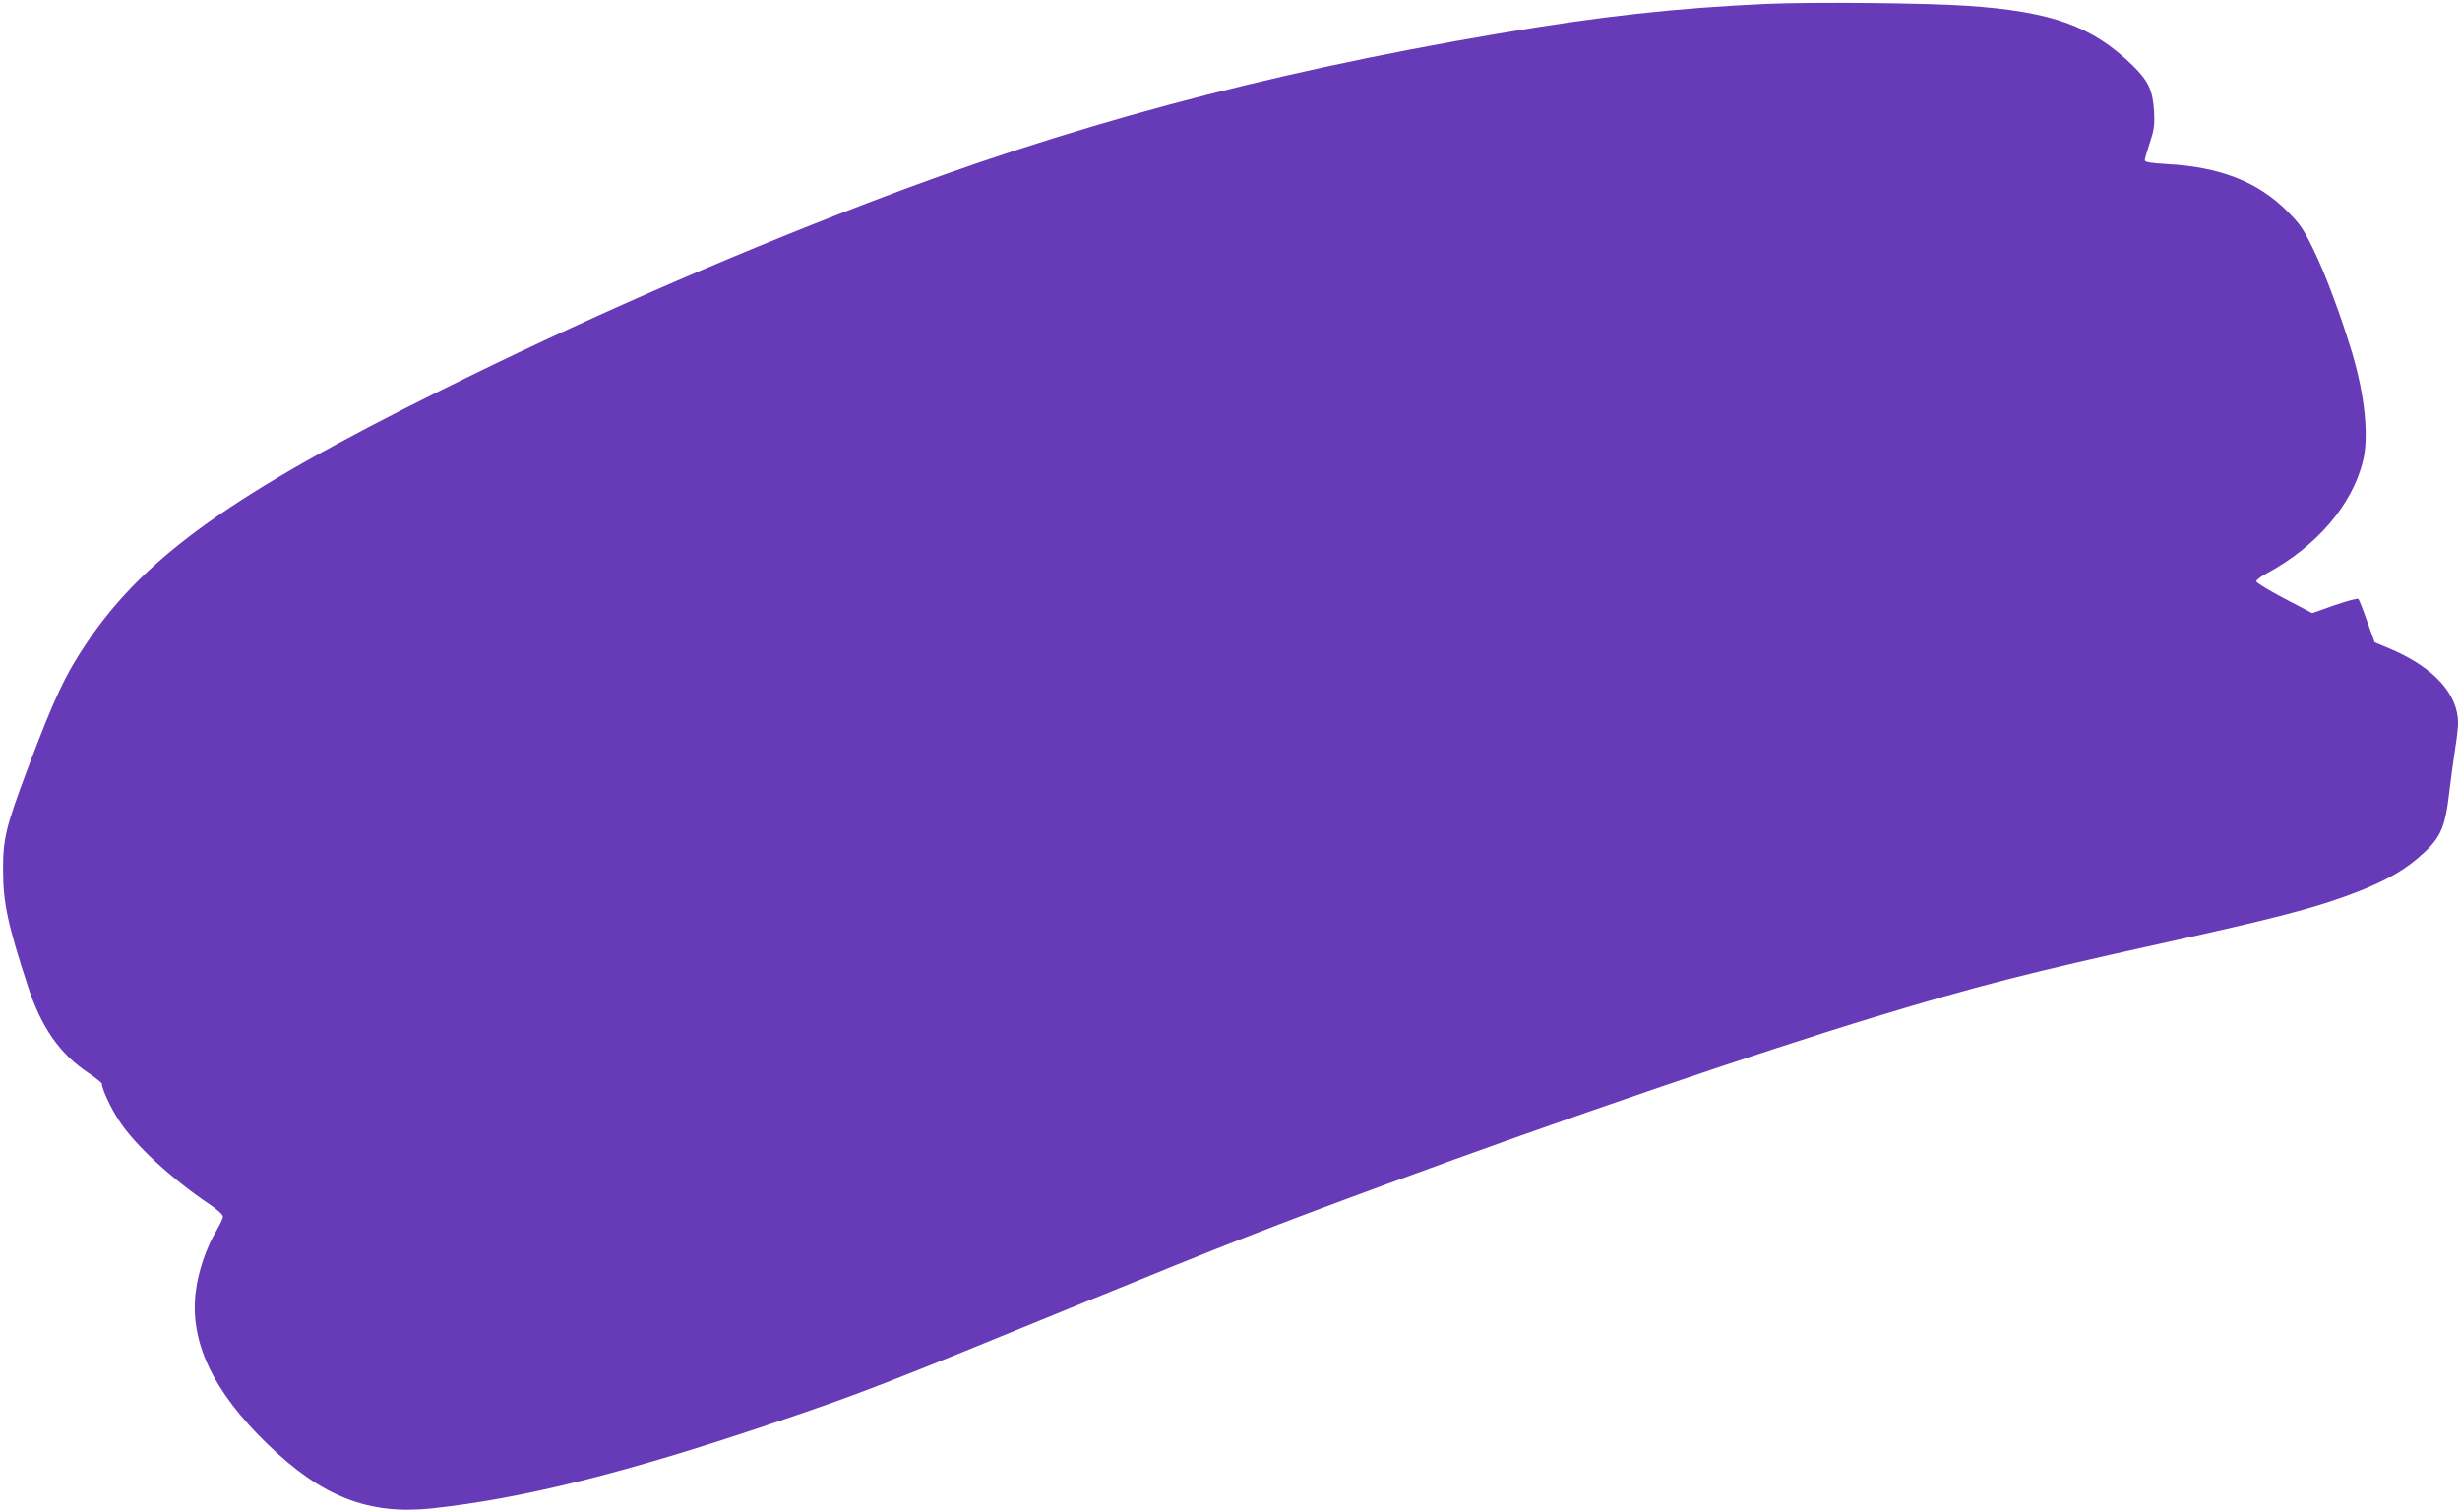 <?xml version="1.0" standalone="no"?>
<!DOCTYPE svg PUBLIC "-//W3C//DTD SVG 20010904//EN"
 "http://www.w3.org/TR/2001/REC-SVG-20010904/DTD/svg10.dtd">
<svg version="1.0" xmlns="http://www.w3.org/2000/svg"
 width="1280pt" height="787pt" viewBox="0 0 1280 787"
 preserveAspectRatio="xMidYMid meet">
<g transform="translate(0,787) scale(0.1,-0.1)"
fill="#673ab7" stroke="none">
<path d="M9195 7850 c-479 -22 -865 -64 -1405 -156 -1212 -206 -2247 -484
-3280 -882 -764 -294 -1499 -617 -2215 -973 -1074 -533 -1534 -860 -1837
-1305 -116 -170 -176 -297 -316 -670 -111 -296 -127 -360 -126 -524 0 -169 25
-284 129 -603 69 -213 167 -354 316 -452 38 -26 69 -51 69 -55 0 -27 47 -129
90 -193 81 -126 275 -304 473 -437 38 -26 67 -52 67 -62 0 -9 -16 -43 -35 -75
-51 -86 -93 -209 -106 -312 -34 -262 88 -522 375 -799 282 -273 524 -367 851
-333 474 51 1012 185 1780 445 456 154 557 193 1620 629 757 310 975 395 1570
614 928 342 1925 683 2547 872 528 160 779 225 1508 386 533 118 738 170 923
236 182 65 295 124 383 199 122 103 146 152 169 354 9 72 22 172 30 221 8 50
15 108 15 131 0 150 -123 287 -344 383 l-90 38 -39 109 c-21 60 -42 113 -46
117 -4 4 -60 -11 -124 -33 l-116 -41 -145 76 c-80 42 -146 82 -146 89 0 7 24
26 53 41 259 140 443 353 501 581 33 127 12 340 -54 563 -57 190 -140 415
-202 541 -53 109 -70 134 -137 201 -153 153 -349 230 -625 245 -86 5 -116 10
-116 20 0 8 12 49 26 91 22 67 26 90 22 163 -6 108 -29 159 -111 239 -210 205
-421 281 -862 311 -223 15 -801 20 -1040 10z"/>
</g>
</svg>
